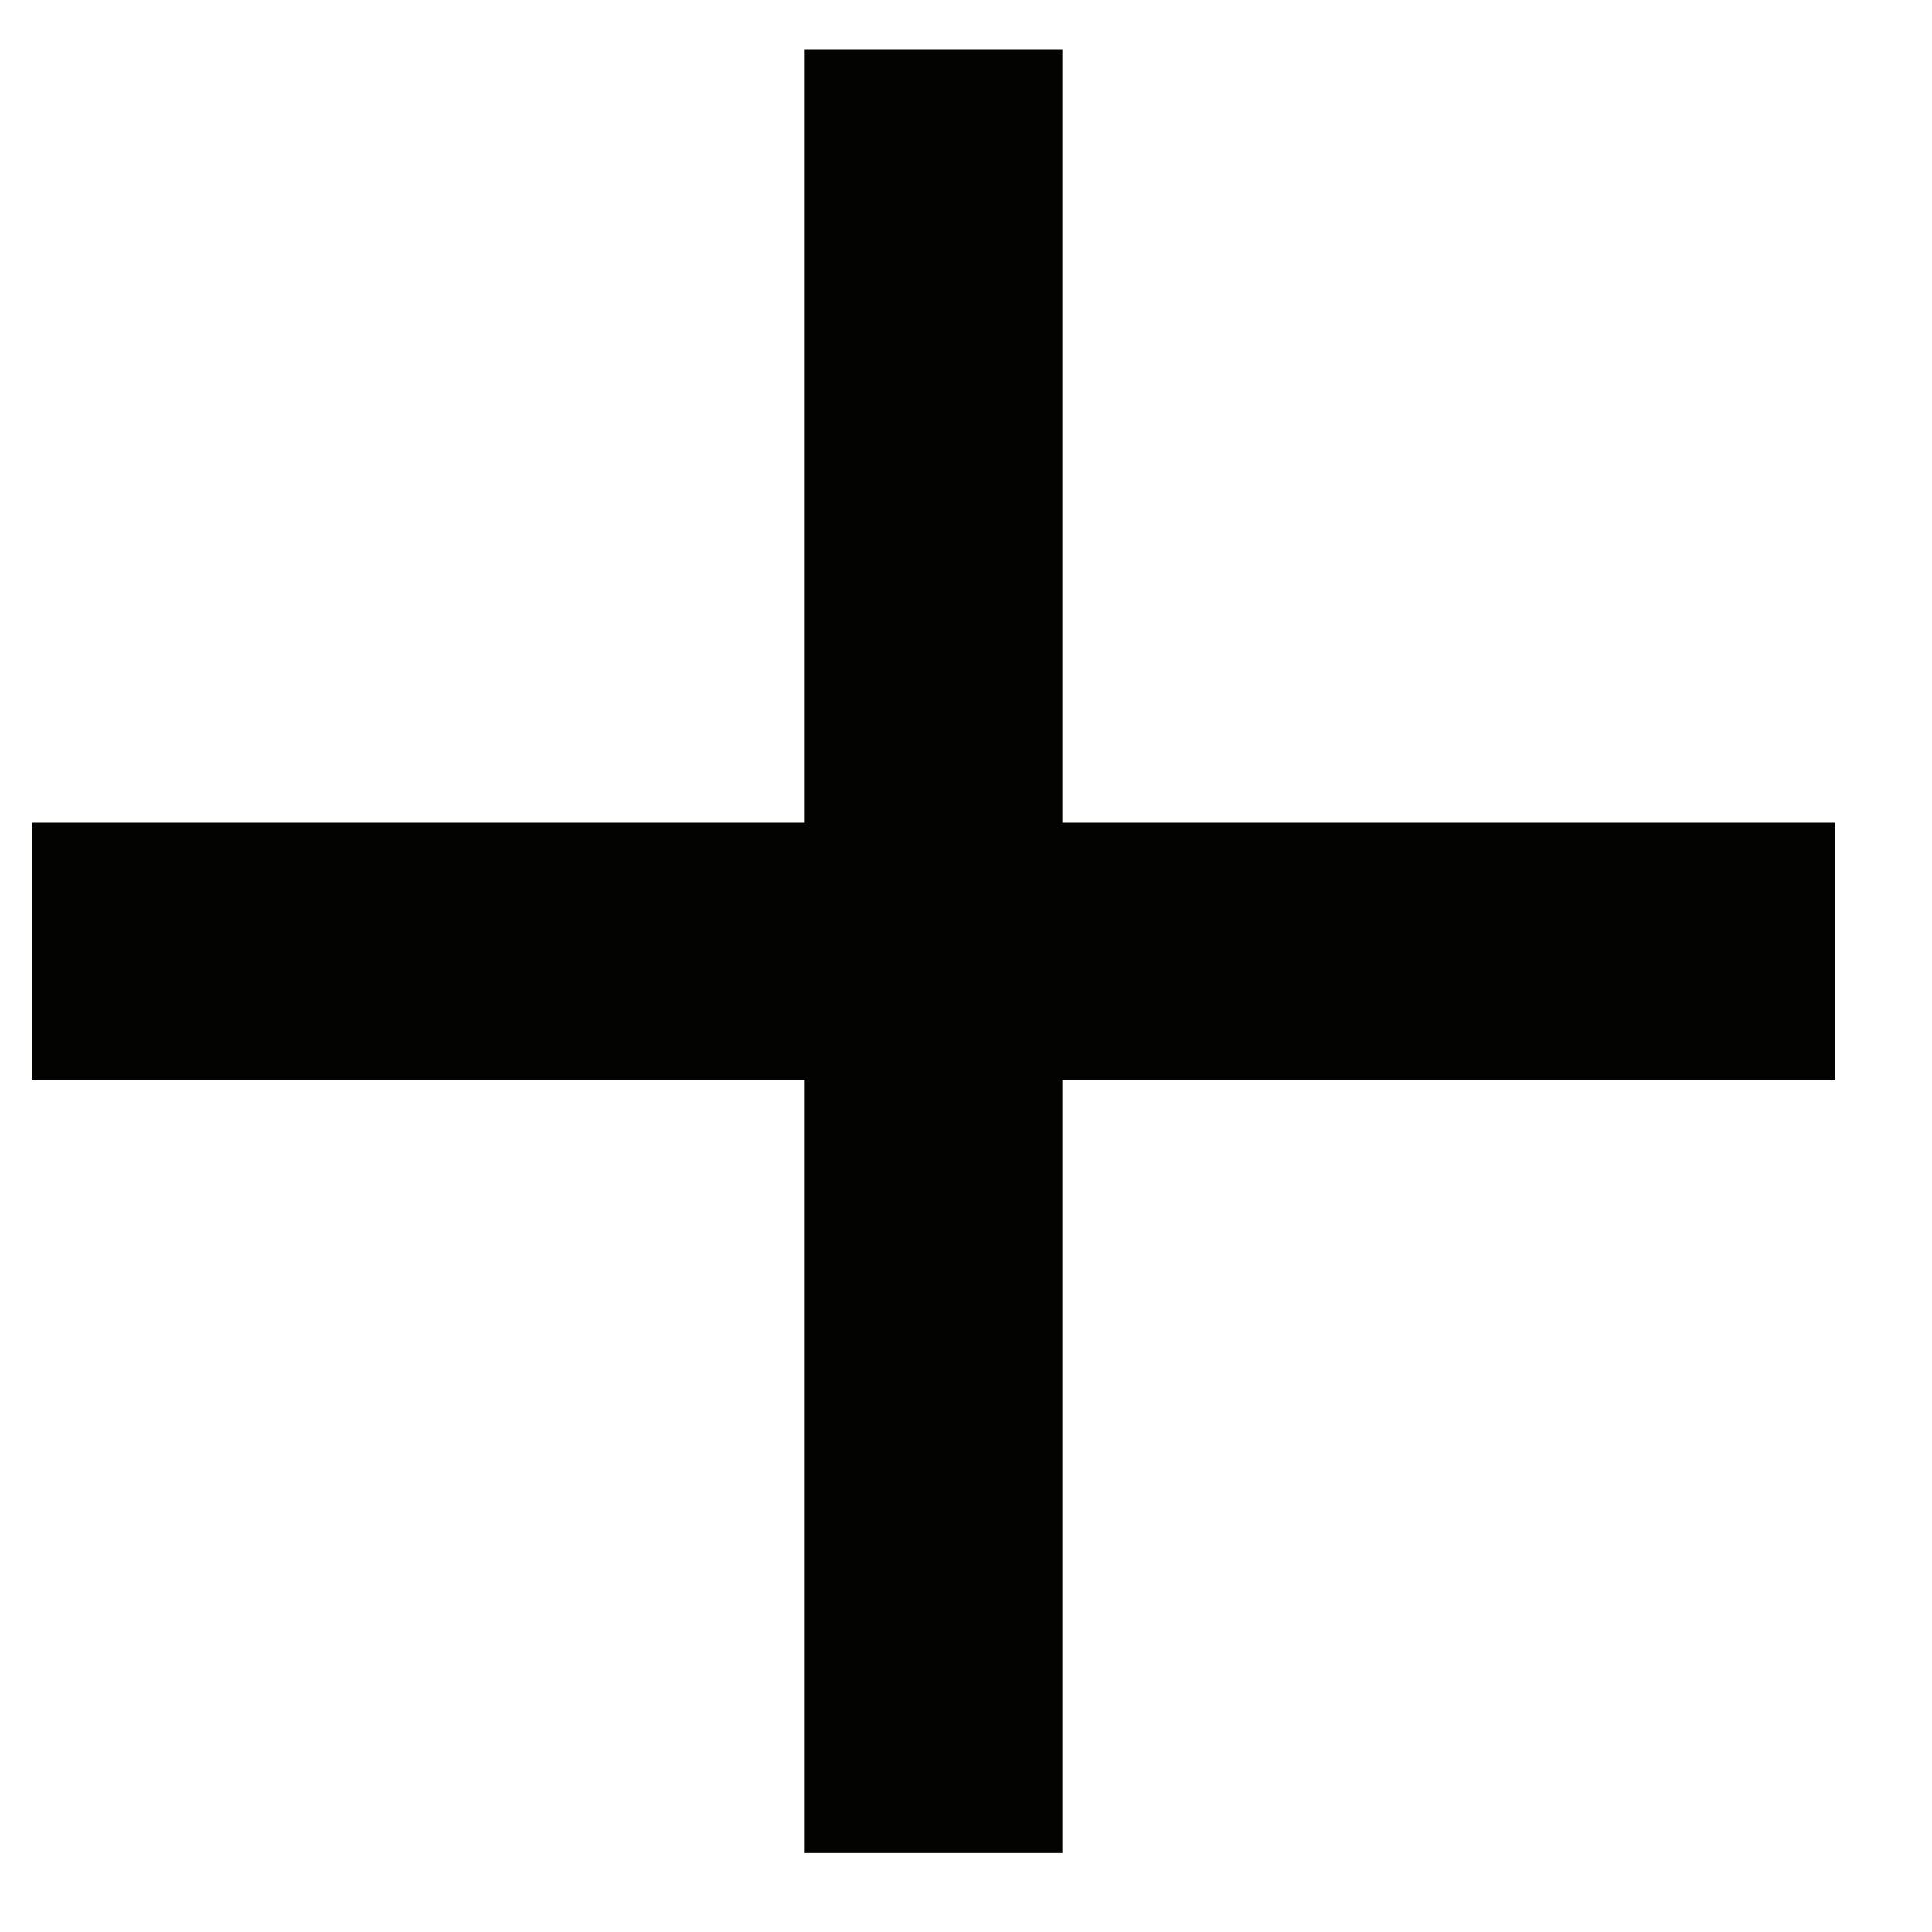 <svg width="15" height="15" viewBox="0 0 15 15" fill="none" xmlns="http://www.w3.org/2000/svg">
<path d="M8.248 8.387V14.387H6.248V8.387H0.248L0.248 6.387H6.248V0.387H8.248V6.387H14.248V8.387H8.248Z" fill="#030401"/>
</svg>
